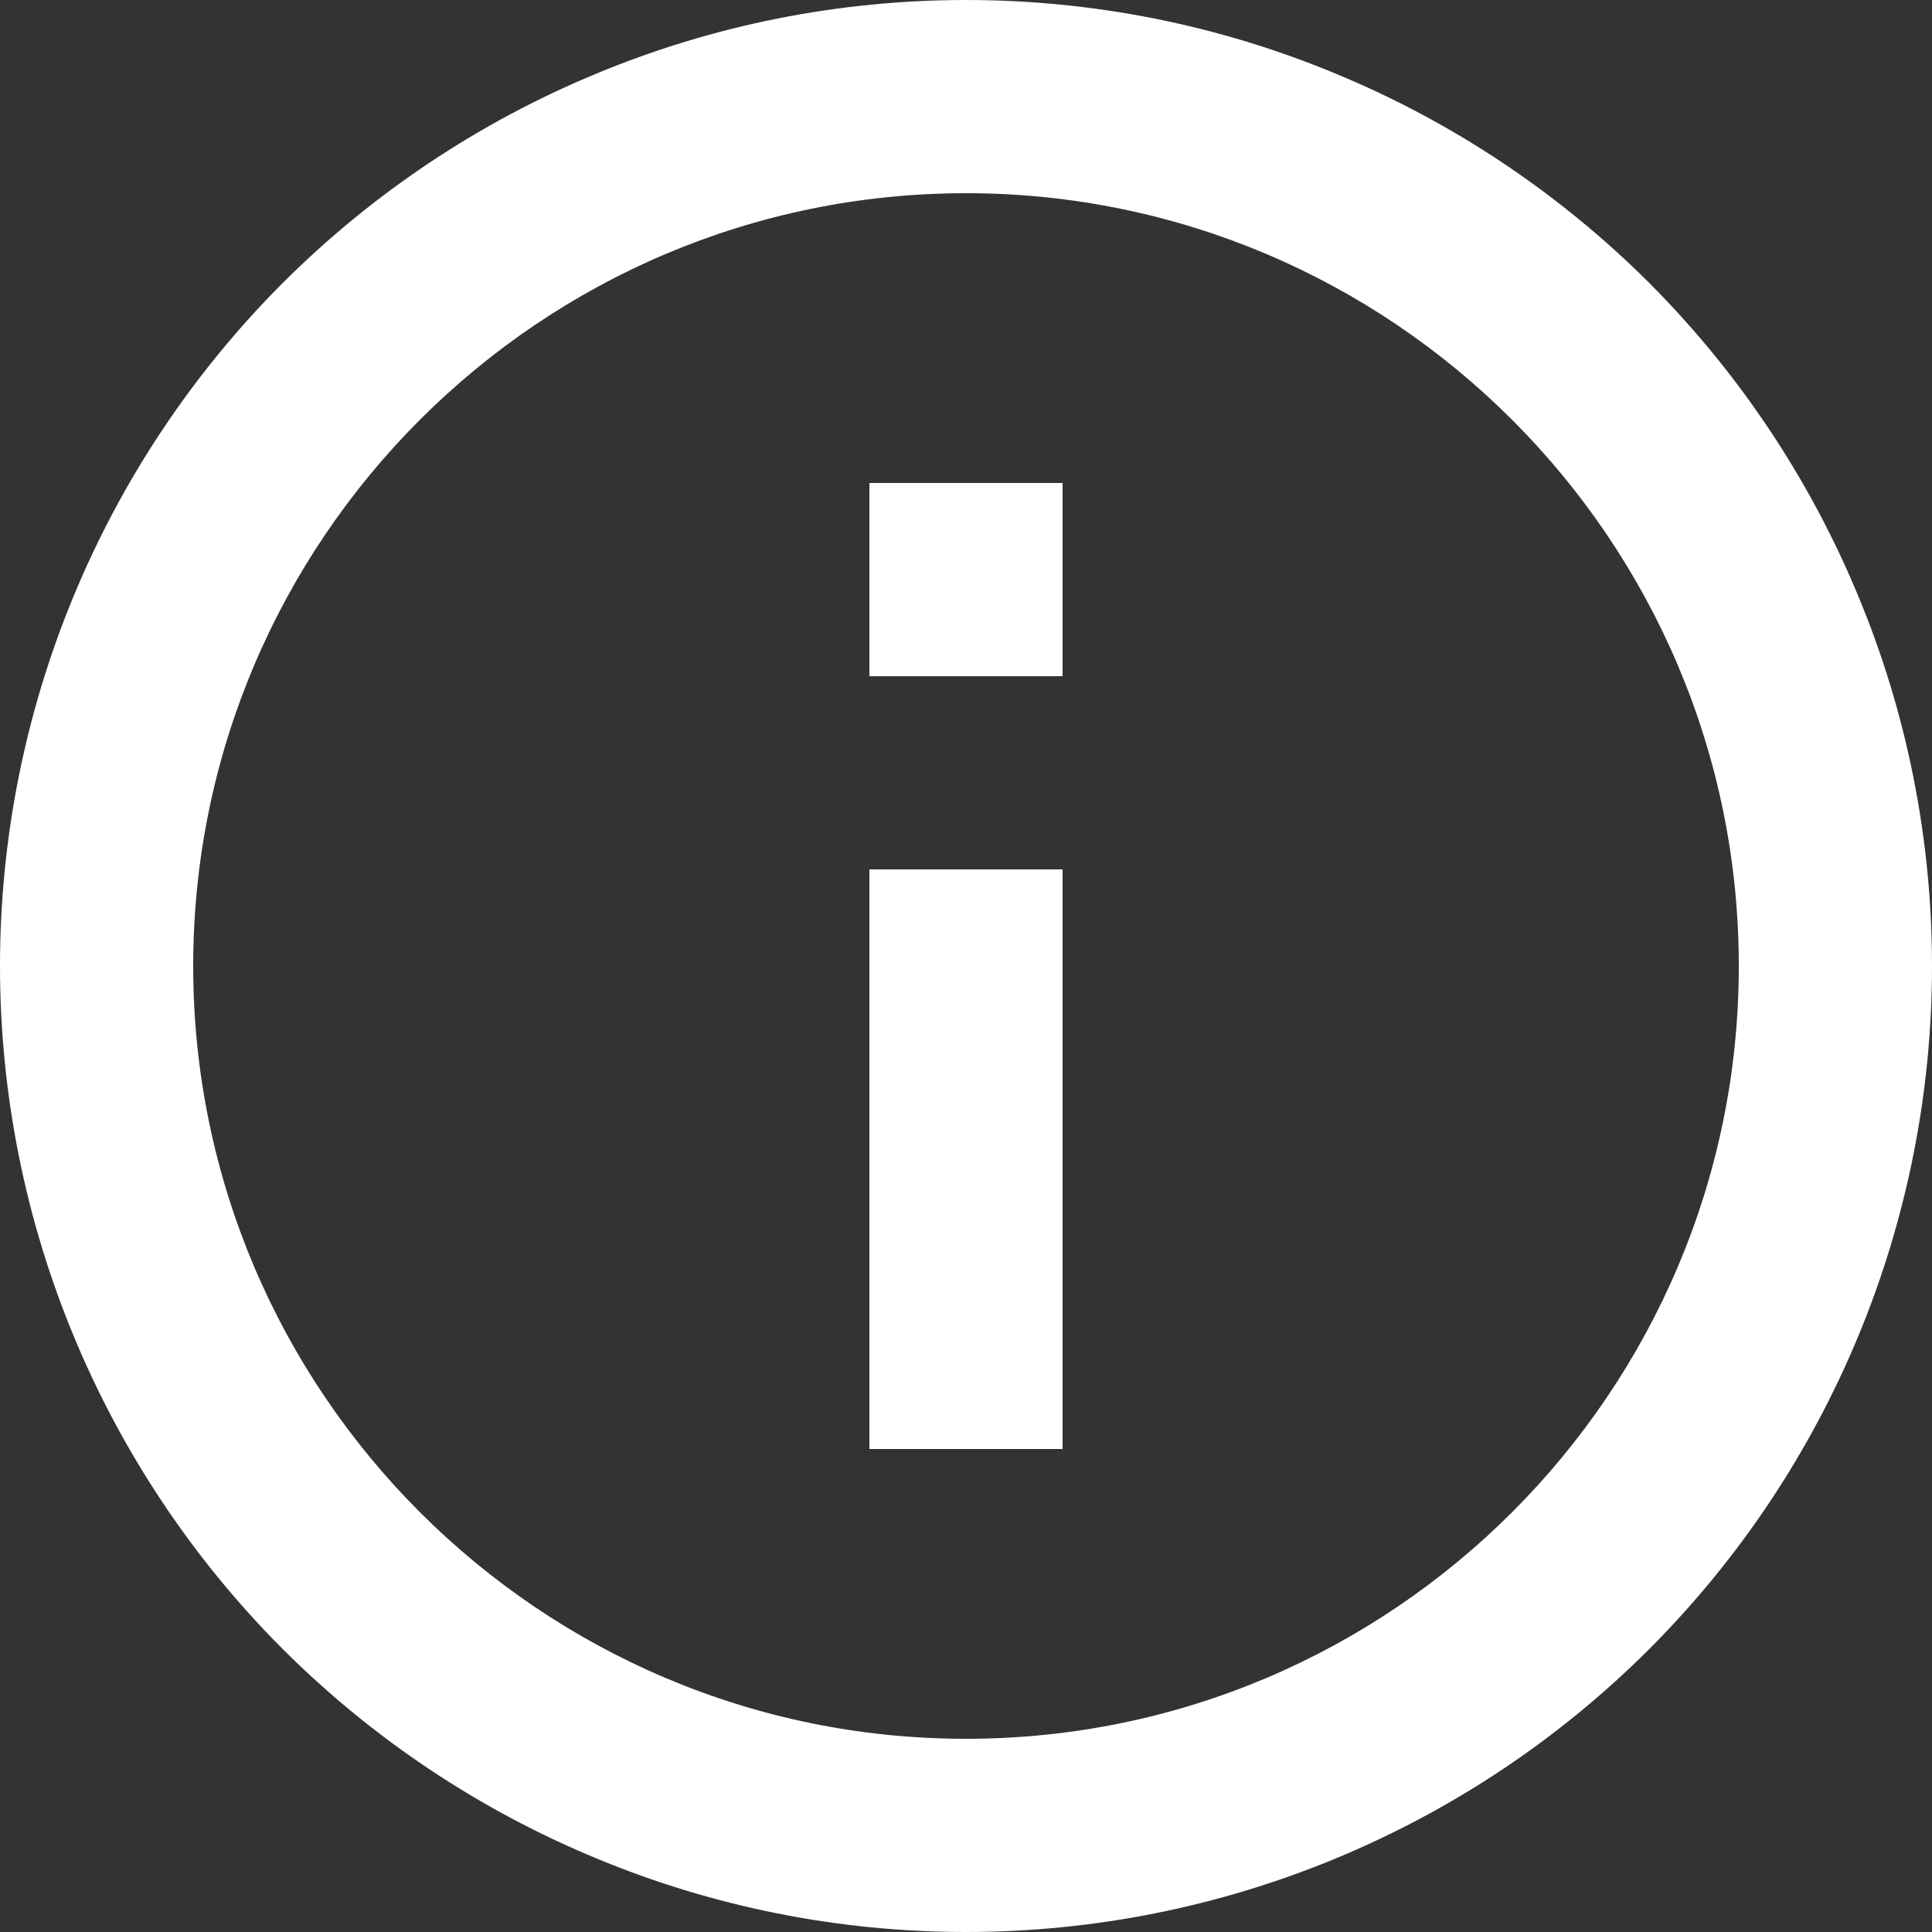 <svg width="10" height="10" viewBox="0 0 10 10" fill="none" xmlns="http://www.w3.org/2000/svg">
<rect x="0" y="0" width="10" height="10" fill="#333333" stroke="none"/>
<path d="M4.5 3.5H5.5V2.5H4.5M5 9C2.795 9 1 7.205 1 5C1 2.795 2.795 1 5 1C7.205 1 9 2.795 9 5C9 7.205 7.205 9 5 9ZM5 0C4.343 0 3.693 0.129 3.087 0.381C2.48 0.632 1.929 1 1.464 1.464C0.527 2.402 0 3.674 0 5C0 6.326 0.527 7.598 1.464 8.536C1.929 9 2.48 9.368 3.087 9.619C3.693 9.871 4.343 10 5 10C6.326 10 7.598 9.473 8.536 8.536C9.473 7.598 10 6.326 10 5C10 4.343 9.871 3.693 9.619 3.087C9.368 2.48 9 1.929 8.536 1.464C8.071 1 7.52 0.632 6.913 0.381C6.307 0.129 5.657 0 5 0ZM4.5 7.5H5.5V4.5H4.5V7.5Z" fill="white"/>
</svg>
